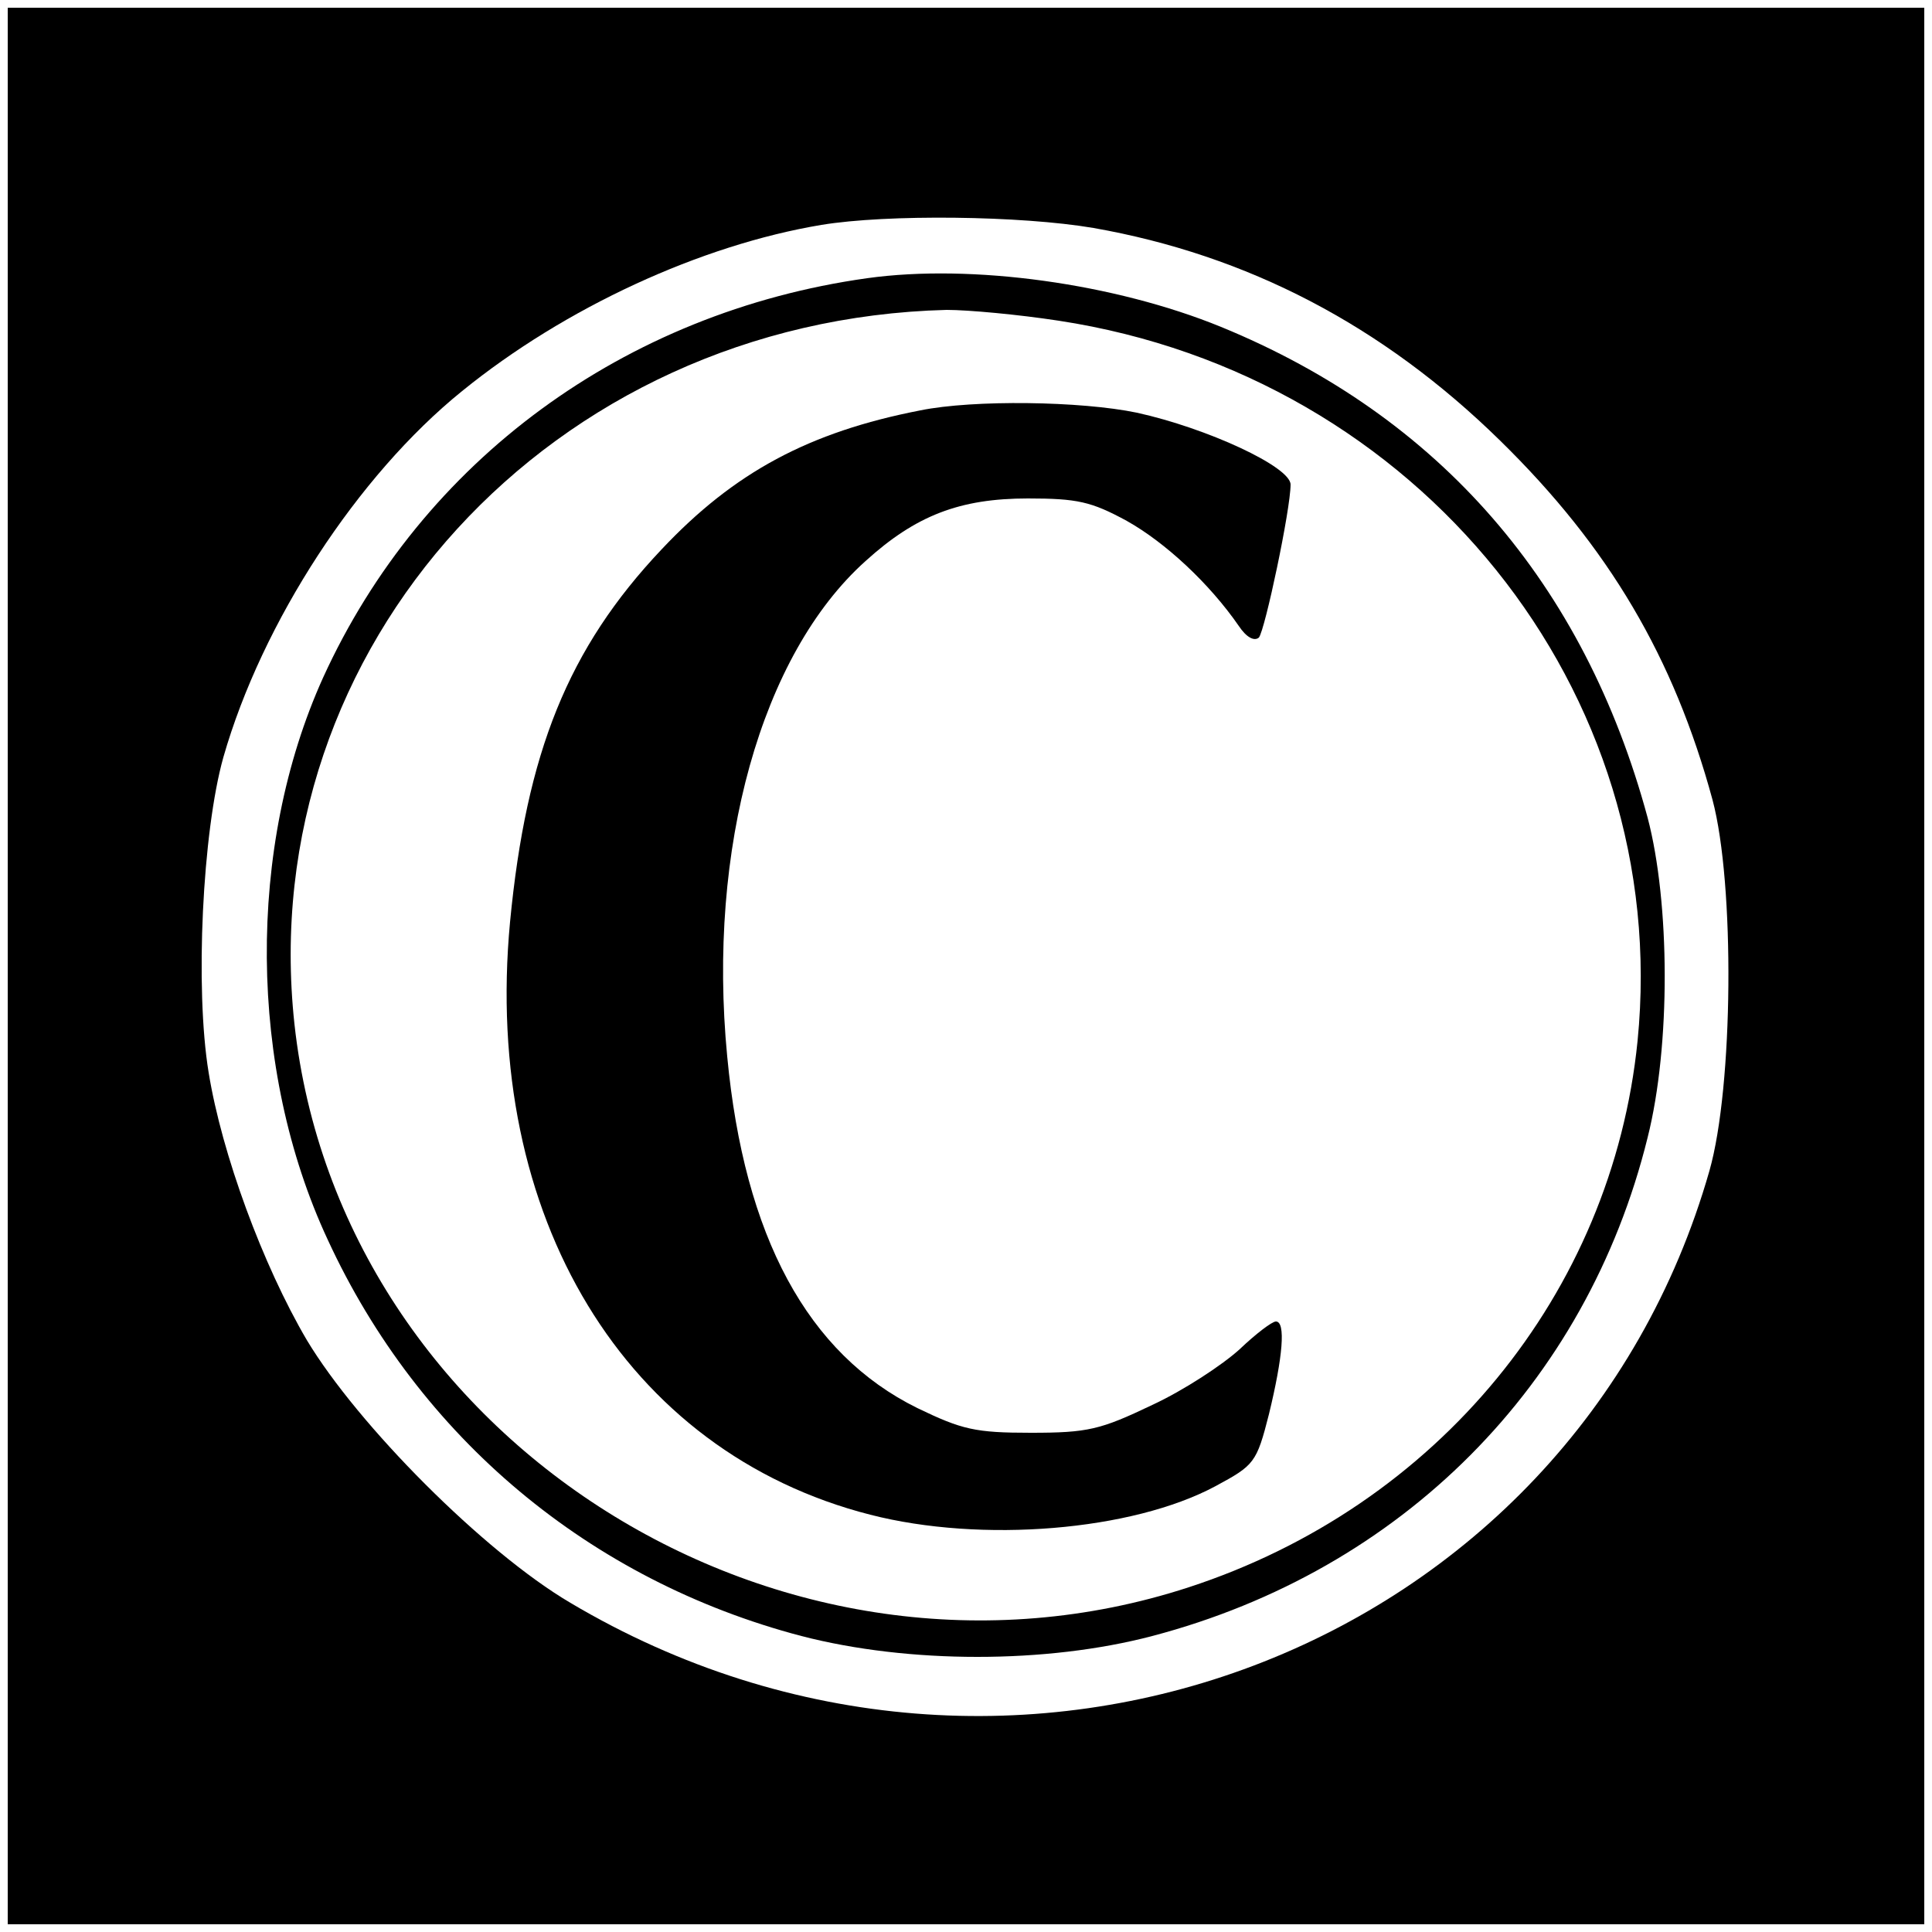 <?xml version="1.0" standalone="no"?>
<!DOCTYPE svg PUBLIC "-//W3C//DTD SVG 20010904//EN"
 "http://www.w3.org/TR/2001/REC-SVG-20010904/DTD/svg10.dtd">
<svg version="1.0" xmlns="http://www.w3.org/2000/svg"
 width="250pt" height="250pt" viewBox="0 0 250 250"
 preserveAspectRatio="xMidYMid meet">
<g transform="translate(0,250) scale(0.1,-0.1)"
fill="#000000" stroke="none">
<path d="M10 1250 l0 -1240 1240 0 1240 0 0 1240 0 1240 -1240 0 -1240 0 0
-1240z m1405 955 c199 -35 374 -126 526 -275 141 -138 225 -281 275 -465 29
-109 27 -371 -4 -480 -178 -623 -903 -898 -1474 -559 -112 66 -275 230 -341
340 -57 97 -110 241 -127 346 -18 109 -8 312 19 408 50 175 174 365 309 474
133 108 309 189 465 215 85 14 258 12 352 -4z"/>
<path d="M1122 2140 c-314 -44 -576 -236 -704 -517 -99 -219 -97 -506 6 -727
118 -256 339 -441 613 -513 139 -36 317 -36 454 0 323 85 562 325 641 645 30
119 29 304 0 414 -82 303 -269 519 -552 635 -137 56 -322 82 -458 63z m248
-55 c466 -71 794 -479 749 -932 -33 -327 -259 -602 -581 -707 -525 -171 -1098
190 -1157 729 -53 489 333 911 844 924 28 0 93 -6 145 -14z"/>
<path d="M1191 1969 c-144 -28 -241 -80 -335 -180 -121 -128 -175 -263 -196
-482 -36 -381 149 -686 466 -767 144 -37 339 -21 447 37 50 27 53 30 69 93 18
74 22 120 9 120 -5 0 -26 -16 -47 -36 -22 -20 -72 -53 -113 -72 -67 -32 -83
-36 -157 -36 -72 0 -89 4 -147 32 -142 70 -224 222 -246 455 -26 269 44 520
179 641 65 59 122 81 210 81 64 0 82 -4 128 -29 50 -28 107 -81 145 -136 10
-15 20 -20 26 -15 8 10 41 166 41 198 0 23 -108 73 -199 93 -72 15 -211 17
-280 3z"/>
</g>
</svg>

